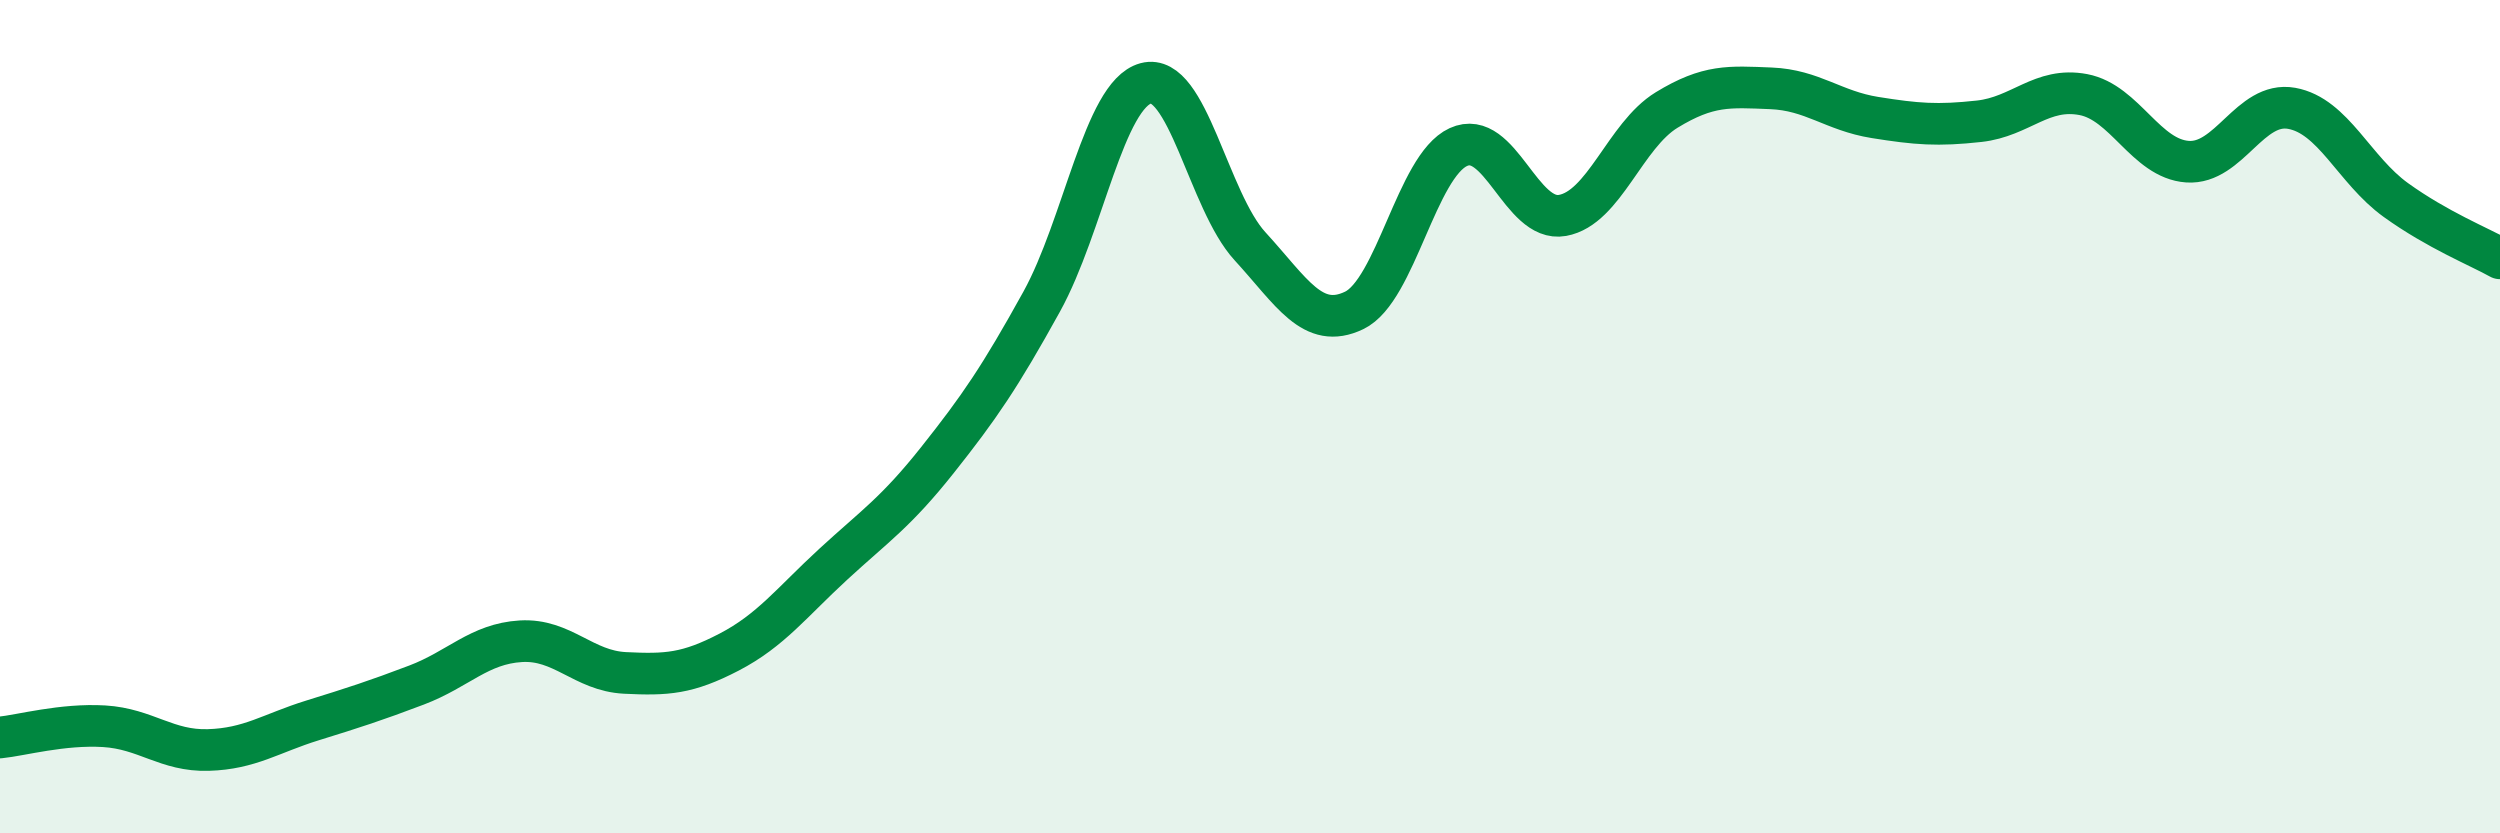 
    <svg width="60" height="20" viewBox="0 0 60 20" xmlns="http://www.w3.org/2000/svg">
      <path
        d="M 0,17.7 C 0.5,17.65 1.5,17.37 2.5,17.43 C 3.5,17.49 4,18.03 5,18 C 6,17.97 6.5,17.6 7.5,17.29 C 8.5,16.98 9,16.82 10,16.44 C 11,16.06 11.5,15.45 12.5,15.39 C 13.5,15.33 14,16.1 15,16.15 C 16,16.2 16.5,16.17 17.5,15.65 C 18.5,15.13 19,14.46 20,13.54 C 21,12.62 21.5,12.3 22.5,11.04 C 23.5,9.78 24,9.05 25,7.24 C 26,5.43 26.5,2.27 27.5,2 C 28.5,1.73 29,4.82 30,5.91 C 31,7 31.5,7.93 32.5,7.45 C 33.5,6.97 34,3.99 35,3.53 C 36,3.07 36.5,5.35 37.5,5.17 C 38.5,4.99 39,3.25 40,2.64 C 41,2.03 41.5,2.08 42.5,2.12 C 43.5,2.16 44,2.66 45,2.82 C 46,2.98 46.5,3.02 47.5,2.91 C 48.5,2.8 49,2.08 50,2.27 C 51,2.46 51.5,3.81 52.5,3.88 C 53.5,3.95 54,2.42 55,2.6 C 56,2.78 56.5,4.08 57.5,4.8 C 58.5,5.52 59.5,5.92 60,6.2L60 20L0 20Z"
        fill="#008740"
        opacity="0.1"
        stroke-linecap="round"
        stroke-linejoin="round"
      />
      <path
        d="M 0,17.7 C 0.5,17.65 1.5,17.37 2.5,17.43 C 3.5,17.49 4,18.03 5,18 C 6,17.97 6.5,17.6 7.5,17.29 C 8.5,16.98 9,16.82 10,16.44 C 11,16.06 11.5,15.45 12.5,15.39 C 13.5,15.33 14,16.1 15,16.15 C 16,16.2 16.5,16.17 17.5,15.65 C 18.5,15.13 19,14.46 20,13.54 C 21,12.62 21.5,12.3 22.5,11.04 C 23.5,9.78 24,9.05 25,7.24 C 26,5.43 26.5,2.27 27.5,2 C 28.5,1.73 29,4.82 30,5.91 C 31,7 31.5,7.93 32.5,7.45 C 33.5,6.97 34,3.99 35,3.53 C 36,3.07 36.5,5.35 37.5,5.17 C 38.5,4.99 39,3.25 40,2.64 C 41,2.03 41.5,2.08 42.5,2.12 C 43.5,2.16 44,2.66 45,2.82 C 46,2.98 46.5,3.02 47.5,2.91 C 48.5,2.8 49,2.08 50,2.27 C 51,2.46 51.5,3.81 52.5,3.88 C 53.5,3.95 54,2.42 55,2.6 C 56,2.78 56.5,4.08 57.5,4.8 C 58.5,5.52 59.5,5.92 60,6.2"
        stroke="#008740"
        stroke-width="1"
        fill="none"
        stroke-linecap="round"
        stroke-linejoin="round"
      />
    </svg>
  